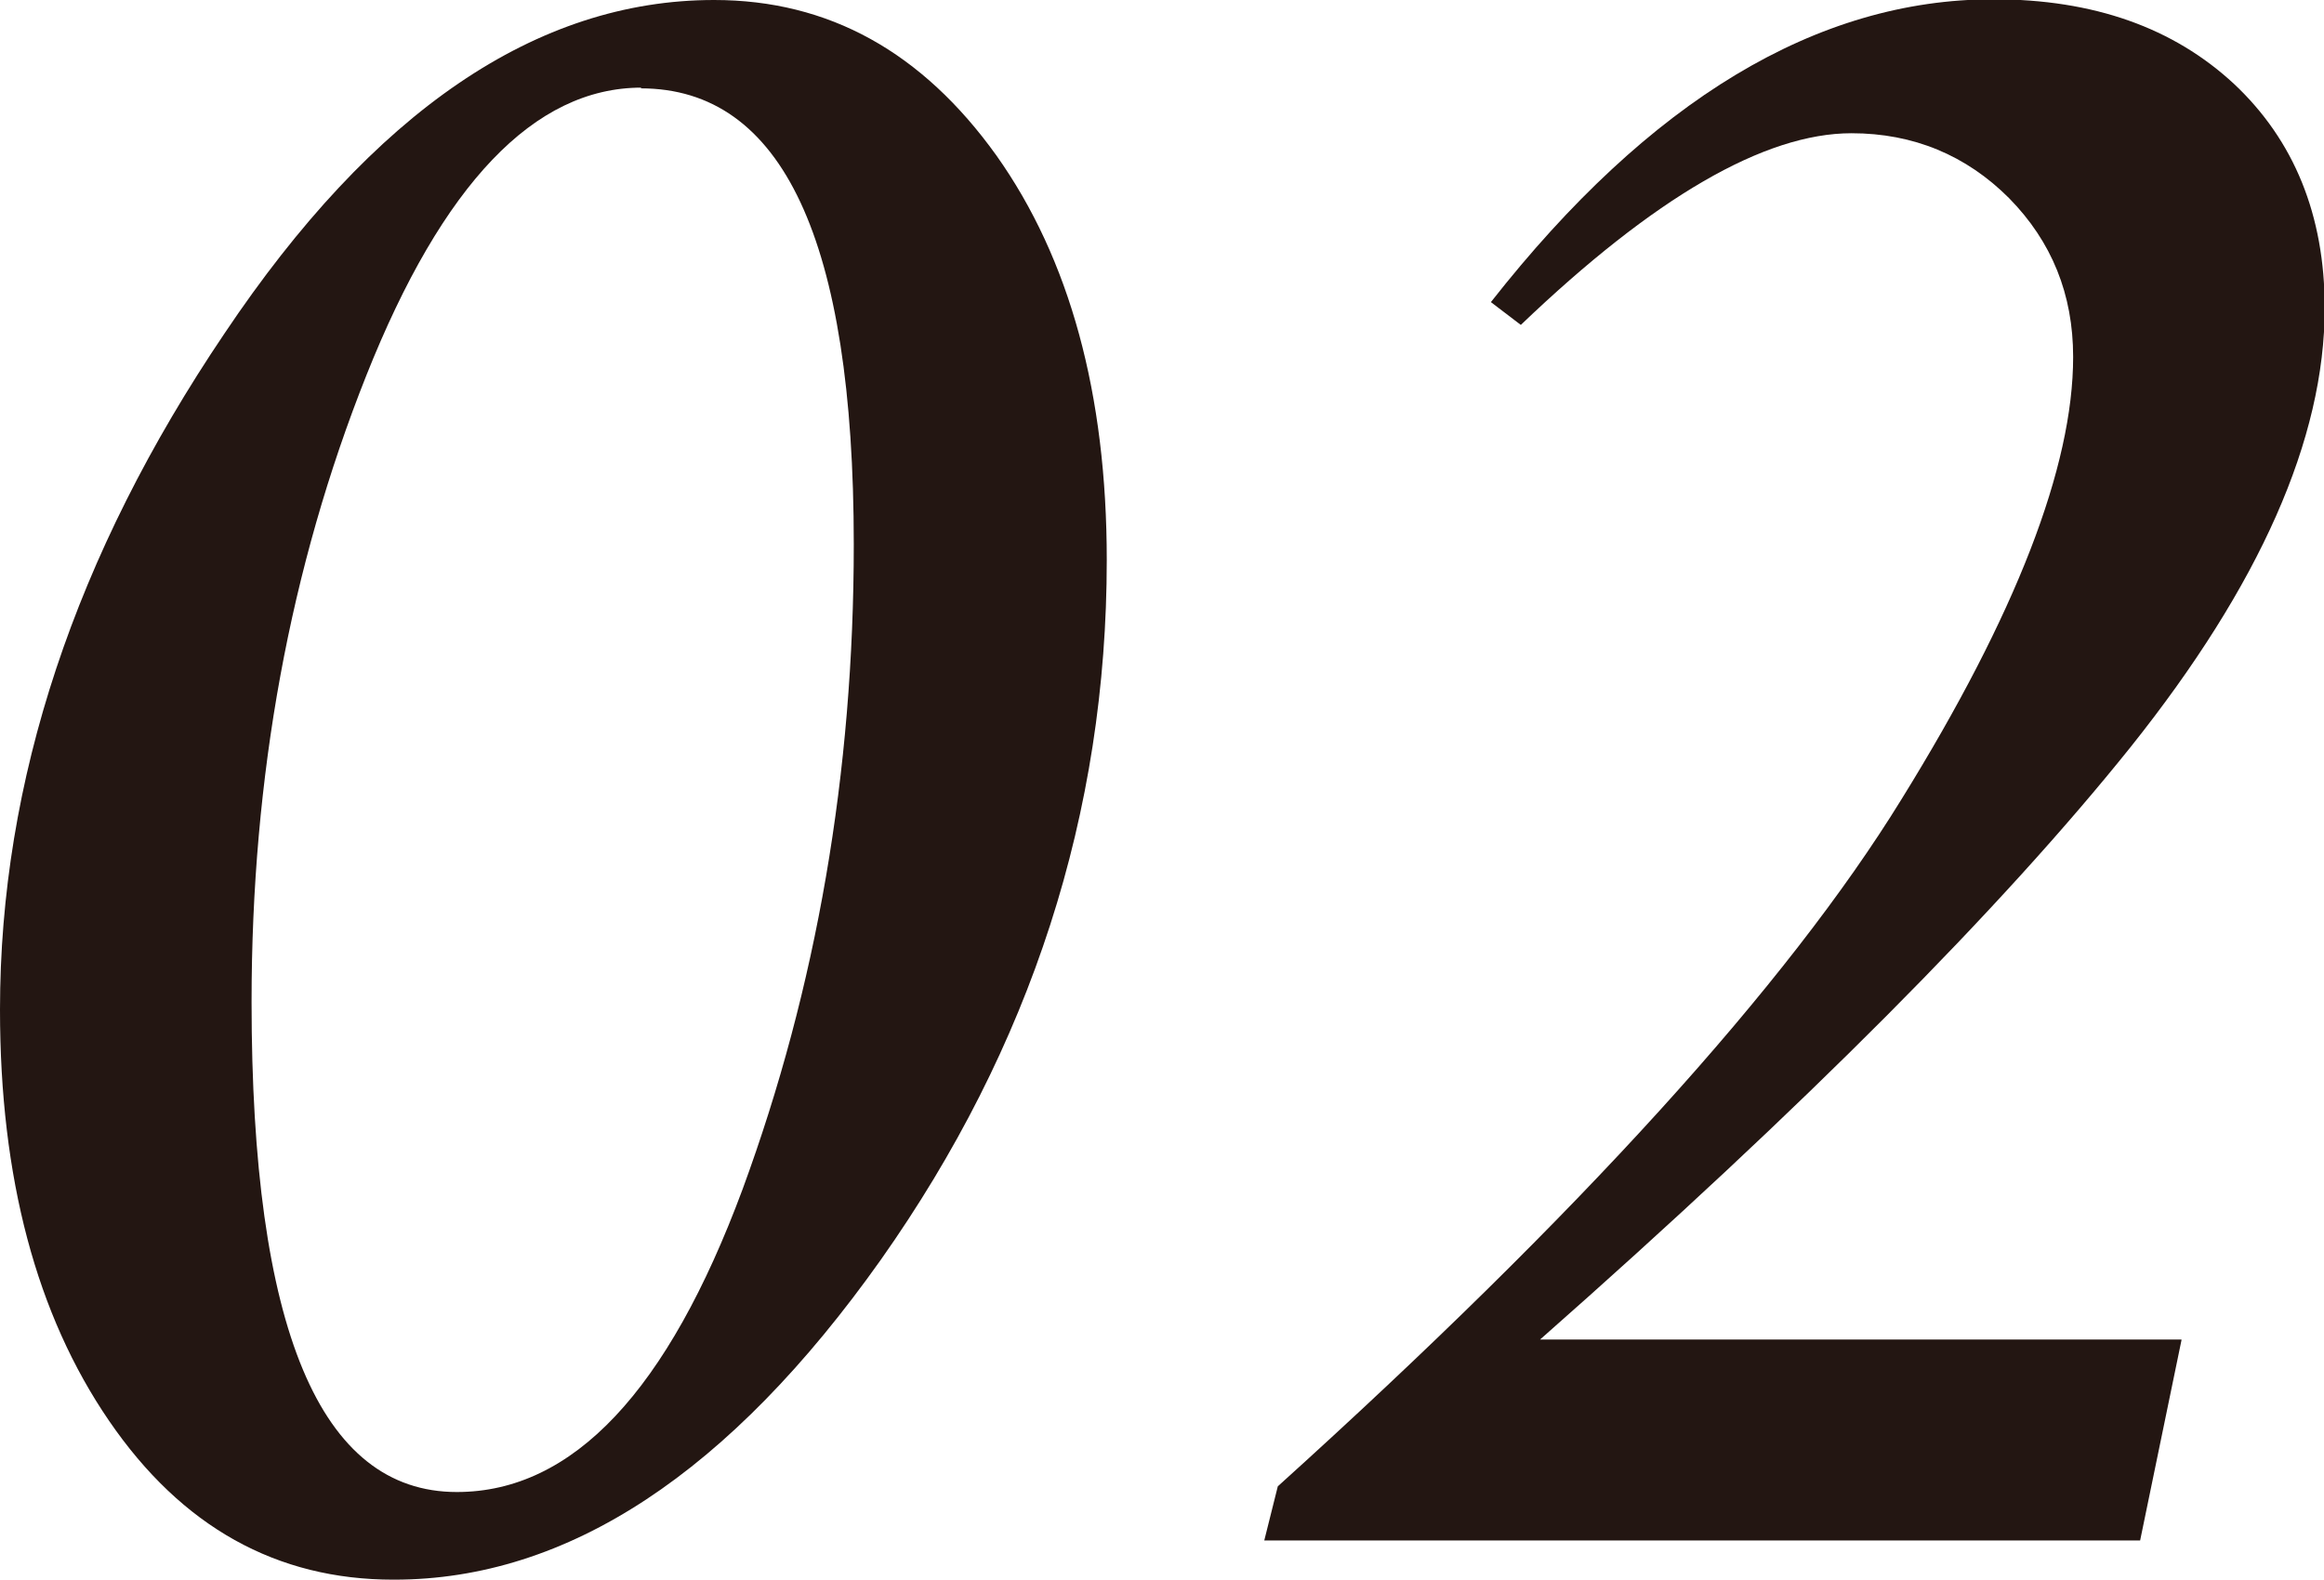 <?xml version="1.0" encoding="UTF-8"?>
<svg id="_レイヤー_2" data-name="レイヤー 2" xmlns="http://www.w3.org/2000/svg" viewBox="0 0 32.61 22.17">
  <defs>
    <style>
      .cls-1 {
        fill: #231612;
      }
    </style>
  </defs>
  <g id="_コンテンツ" data-name="コンテンツ">
    <g>
      <path class="cls-1" d="M5.52,22.17c-1.64,0-2.97-.74-3.99-2.23s-1.53-3.41-1.53-5.77c0-3.21,1.05-6.38,3.15-9.49C5.24,1.56,7.53,0,10.02,0c1.61,0,2.92.73,3.96,2.18,1.03,1.45,1.55,3.35,1.55,5.68,0,3.55-1.06,6.83-3.17,9.82-2.12,2.99-4.39,4.49-6.83,4.49ZM9,1.23c-1.5,0-2.79,1.35-3.86,4.04-1.07,2.69-1.61,5.62-1.61,8.79,0,4.59.96,6.88,2.88,6.88,1.63,0,2.96-1.42,4.01-4.25,1.04-2.83,1.56-5.85,1.56-9.05,0-4.27-1-6.4-2.99-6.4Z"/>
      <path class="cls-1" d="M30.61,18.81l-.58,2.81h-12.29l.19-.76c4.23-3.82,7.15-7.04,8.75-9.64,1.61-2.6,2.41-4.67,2.41-6.21,0-.88-.3-1.62-.9-2.23-.6-.6-1.34-.91-2.21-.91-1.22,0-2.77.9-4.64,2.69l-.42-.32c2.23-2.84,4.58-4.25,7.05-4.25,1.41,0,2.53.4,3.38,1.19.84.79,1.27,1.84,1.27,3.14,0,1.84-.91,3.89-2.72,6.16-1.81,2.26-4.57,5.04-8.29,8.32h9Z"/>
    </g>
  </g>
</svg>